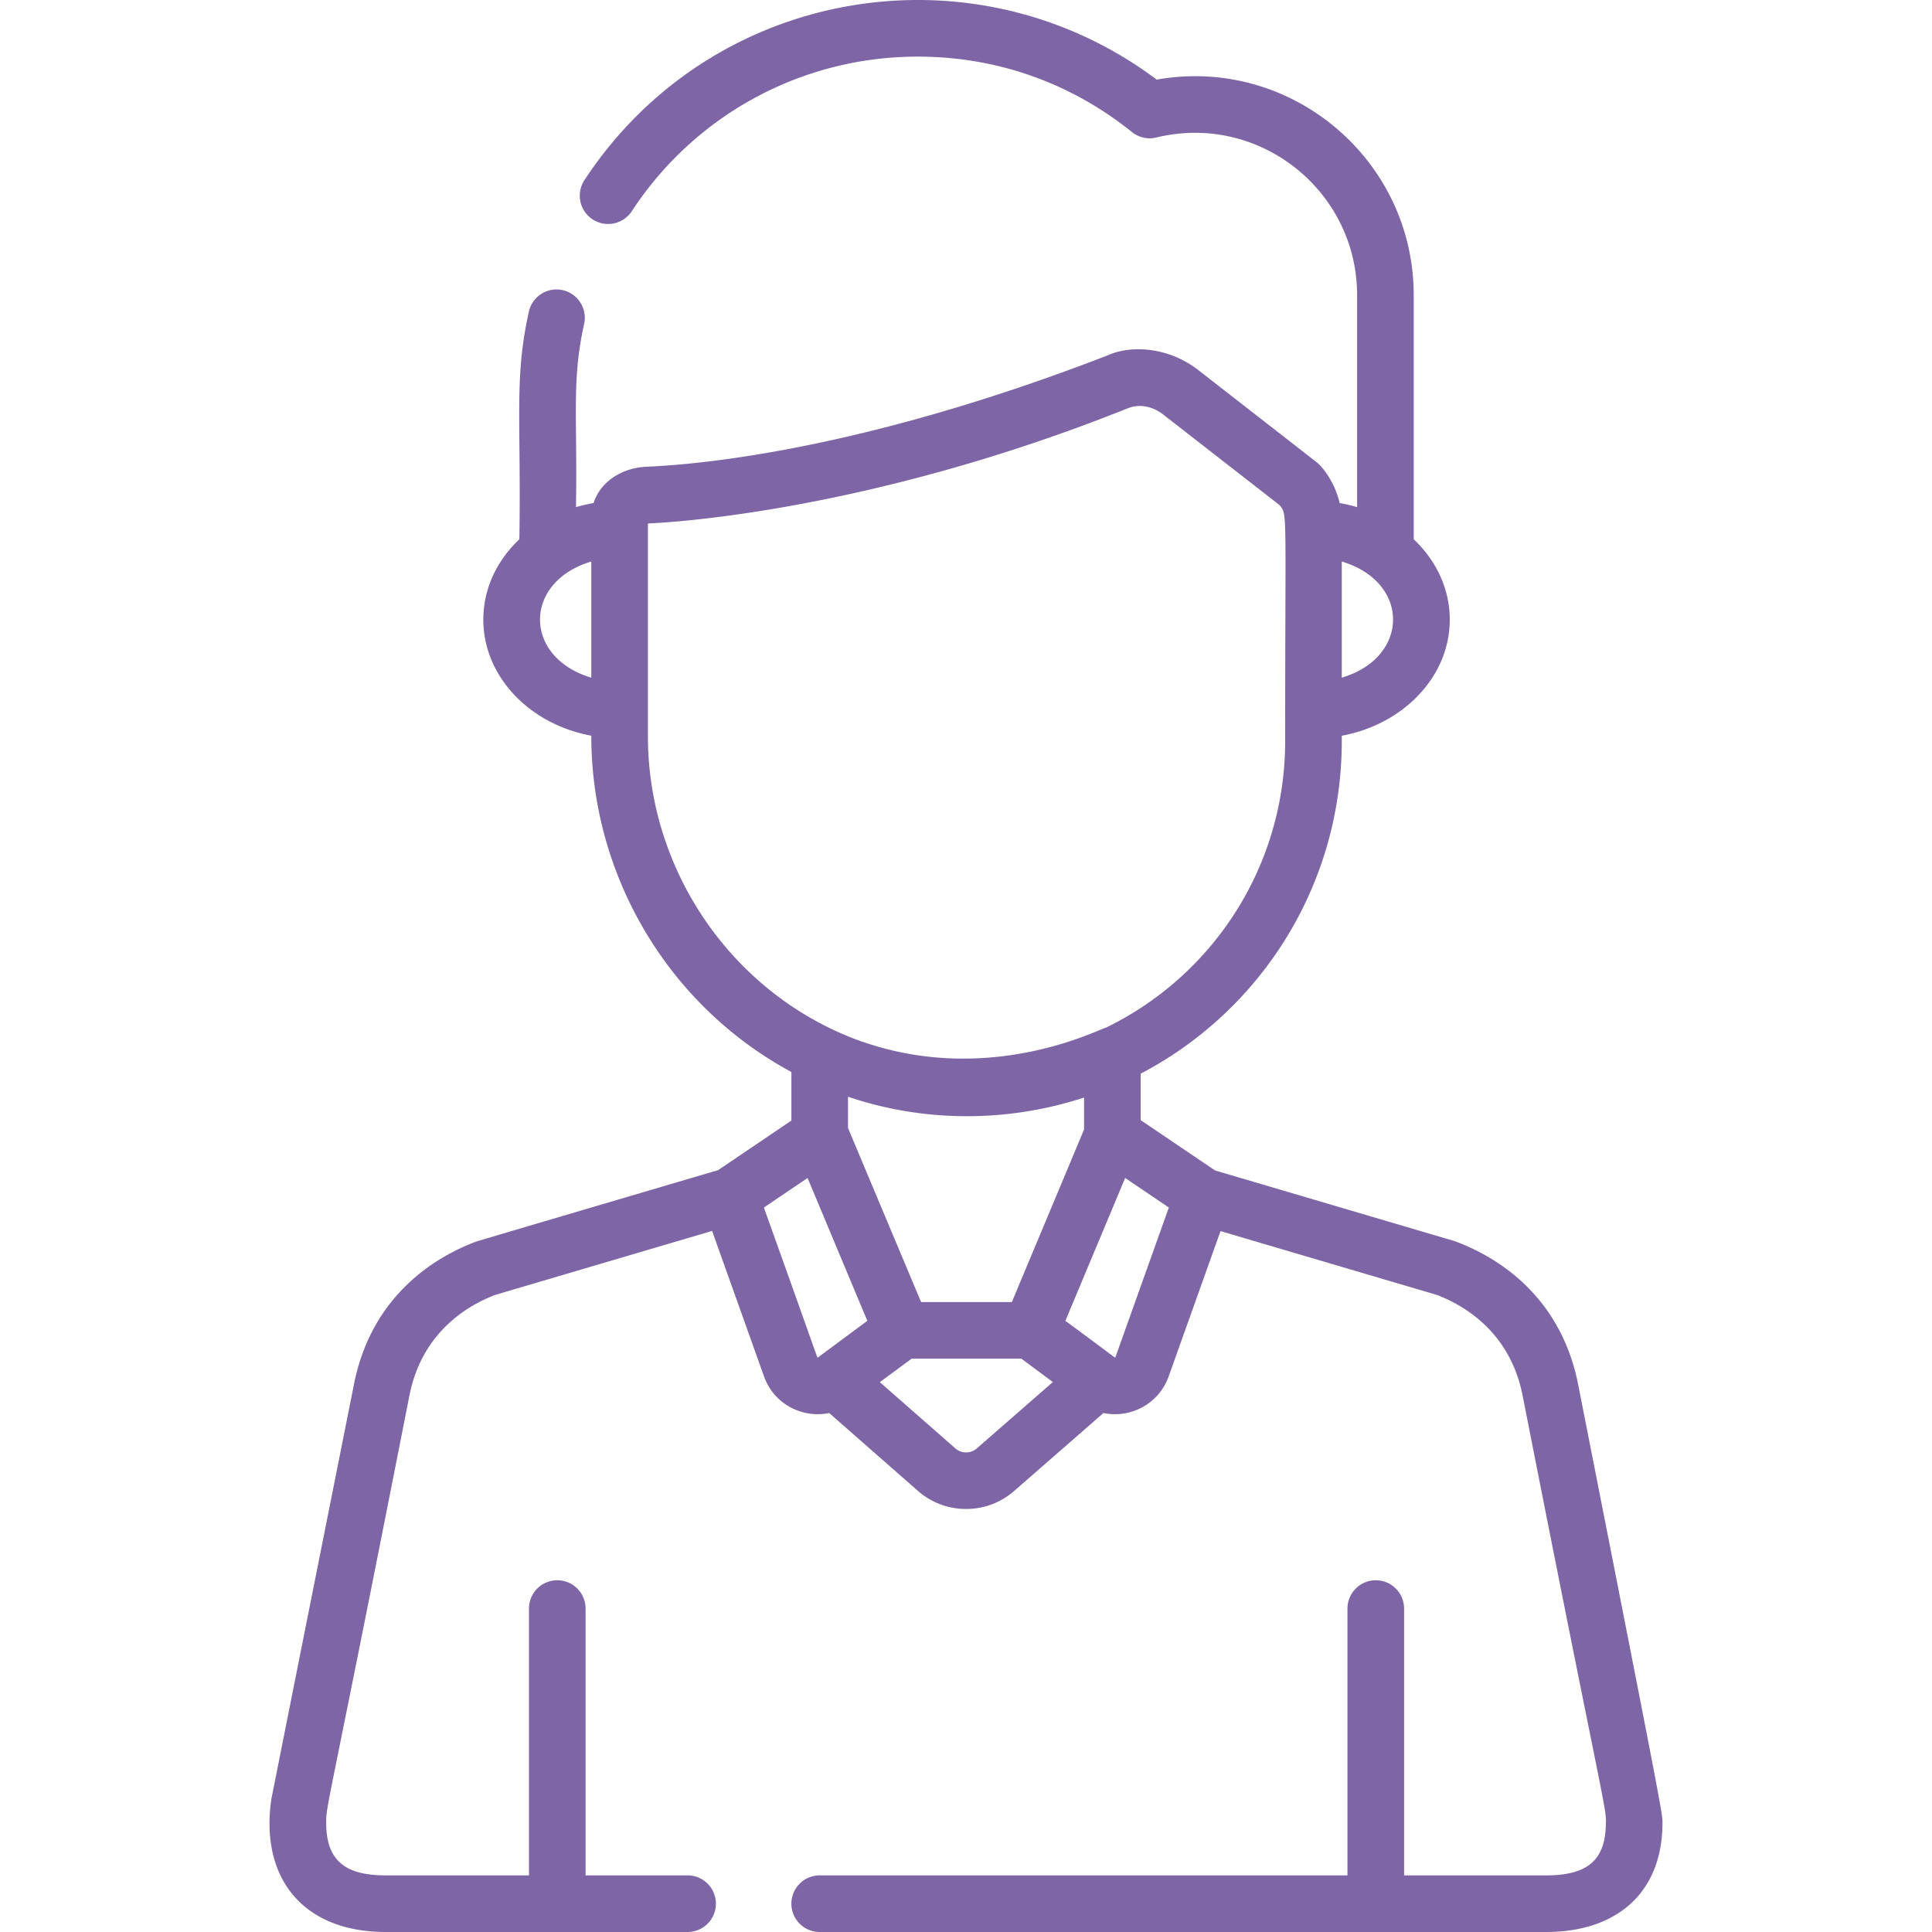<?xml version="1.0" encoding="UTF-8"?>
<svg xmlns="http://www.w3.org/2000/svg" xmlns:xlink="http://www.w3.org/1999/xlink" version="1.1" width="512" height="512" x="0" y="0" viewBox="0 0 512 512" style="enable-background:new 0 0 512 512" xml:space="preserve" class="">
  <g>
    <path d="M418.203 366.793c-4.819-24.142-22.392-34.034-32.436-37.783a8.608 8.608 0 0 0-.5-.166l-63.253-18.657-19.724-13.338v-12.318c31.807-16.629 53.296-49.923 53.296-88.169v-1.385c16.327-3.017 28.616-15.669 28.616-30.778 0-8.204-3.627-15.683-9.553-21.289V78.208c0-35.92-32.518-63.402-68.113-57.113C258.184-15.147 188.617-3.684 154.88 47.743a7.505 7.505 0 0 0 2.158 10.389 7.506 7.506 0 0 0 10.389-2.158c16.828-25.655 45.162-40.97 75.79-40.97 20.885 0 40.51 6.912 56.754 19.987a7.503 7.503 0 0 0 6.476 1.446c27.213-6.613 53.2 14.078 53.2 41.771v56.189a40.081 40.081 0 0 0-4.627-1.075c-1.121-4.945-4.053-9.231-6.262-10.956l-31.189-24.283c-7.676-5.975-17.573-6.848-24.162-3.853-75.566 29.211-120.855 29.211-123.103 29.533-5.641.54-11.2 3.869-12.996 9.552-1.596.27-3.155.634-4.669 1.081.418-24.19-1.199-33.424 2.163-48.553a7.5 7.5 0 0 0-5.695-8.95 7.498 7.498 0 0 0-8.95 5.695c-3.951 17.779-2.007 28.31-2.521 60.319-5.925 5.606-9.551 13.084-9.551 21.288 0 15.109 12.289 27.761 28.615 30.778v.078c0 36.642 20.083 71.261 53.028 89.042v12.869l-19.418 13.131c-1.534.453-63.58 18.739-64.06 18.915-10.045 3.748-27.616 13.641-32.437 37.786L71.951 476.572a7.128 7.128 0 0 0-.07.409C68.989 497.375 79.932 512 102.294 512h79.922c4.144 0 7.502-3.358 7.502-7.502s-3.358-7.502-7.502-7.502h-27.03v-70.707a7.501 7.501 0 0 0-7.502-7.502 7.501 7.501 0 0 0-7.502 7.502v70.707h-37.89c-10.237 0-15.769-3.44-15.847-13.677-.042-5.103-.265-.021 22.076-113.589 3.359-16.824 15.576-23.852 22.733-26.573l57.46-16.949 13.753 38.542c2.7 7.563 10.392 11.146 17.275 9.716l23.541 20.653c7.22 6.336 18.161 6.389 25.445.031l23.697-20.687c7.074 1.473 14.65-2.316 17.289-9.714l13.737-38.495 57.305 16.903c7.156 2.722 19.373 9.748 22.732 26.57 22.716 115.472 22.28 108.913 22.059 114.381-.359 9.033-5.093 12.887-15.828 12.887h-37.621v-70.706c0-4.144-3.358-7.502-7.502-7.502s-7.502 3.358-7.502 7.502v70.707H217.226a7.501 7.501 0 0 0-7.502 7.502 7.501 7.501 0 0 0 7.502 7.502H409.72c18.533 0 30.681-10.197 30.851-28.565.021-2.915.597.01-22.368-116.642zm-62.617-217.981c18.162 5.398 18.074 25.403 0 30.774v-30.774zm-198.889 30.774c-18.109-5.382-18.124-25.386 0-30.774v30.774zm15.004 15.468V138.72c.1-.018 54.944-1.625 127.134-30.501l.581-.226c1.456-.473 5.011-1.124 8.935 1.93l30.755 23.945c2.131 2.605 1.477.824 1.477 62.494 0 33.362-19.265 62.267-47.489 75.97-1.807.343-31.623 16.087-66.435 3.058-32.786-12.49-54.958-44.734-54.958-80.336zm115.585 95.804v8.468l-19.134 45.729-24.054.001c-4.687-11.158-20.363-48.49-19.37-46.138v-8.275c20.707 7.012 42.81 6.685 62.558.215zm-70.573 68.916c-.21-.01.492 1.429-14.281-39.766l11.58-7.83 15.838 37.854-13.137 9.742zm42.15 24.073a4.326 4.326 0 0 1-5.682-.006l-20.014-17.558 8.437-6.225h29.064l8.35 6.195-20.155 17.594zm36.708-24.104c-.134.134.103.106-13.235-9.711l15.838-37.854 11.579 7.83-14.182 39.735z" fill="#7e65a5" opacity="1" data-original="#000000"></path>
  </g>
</svg>
